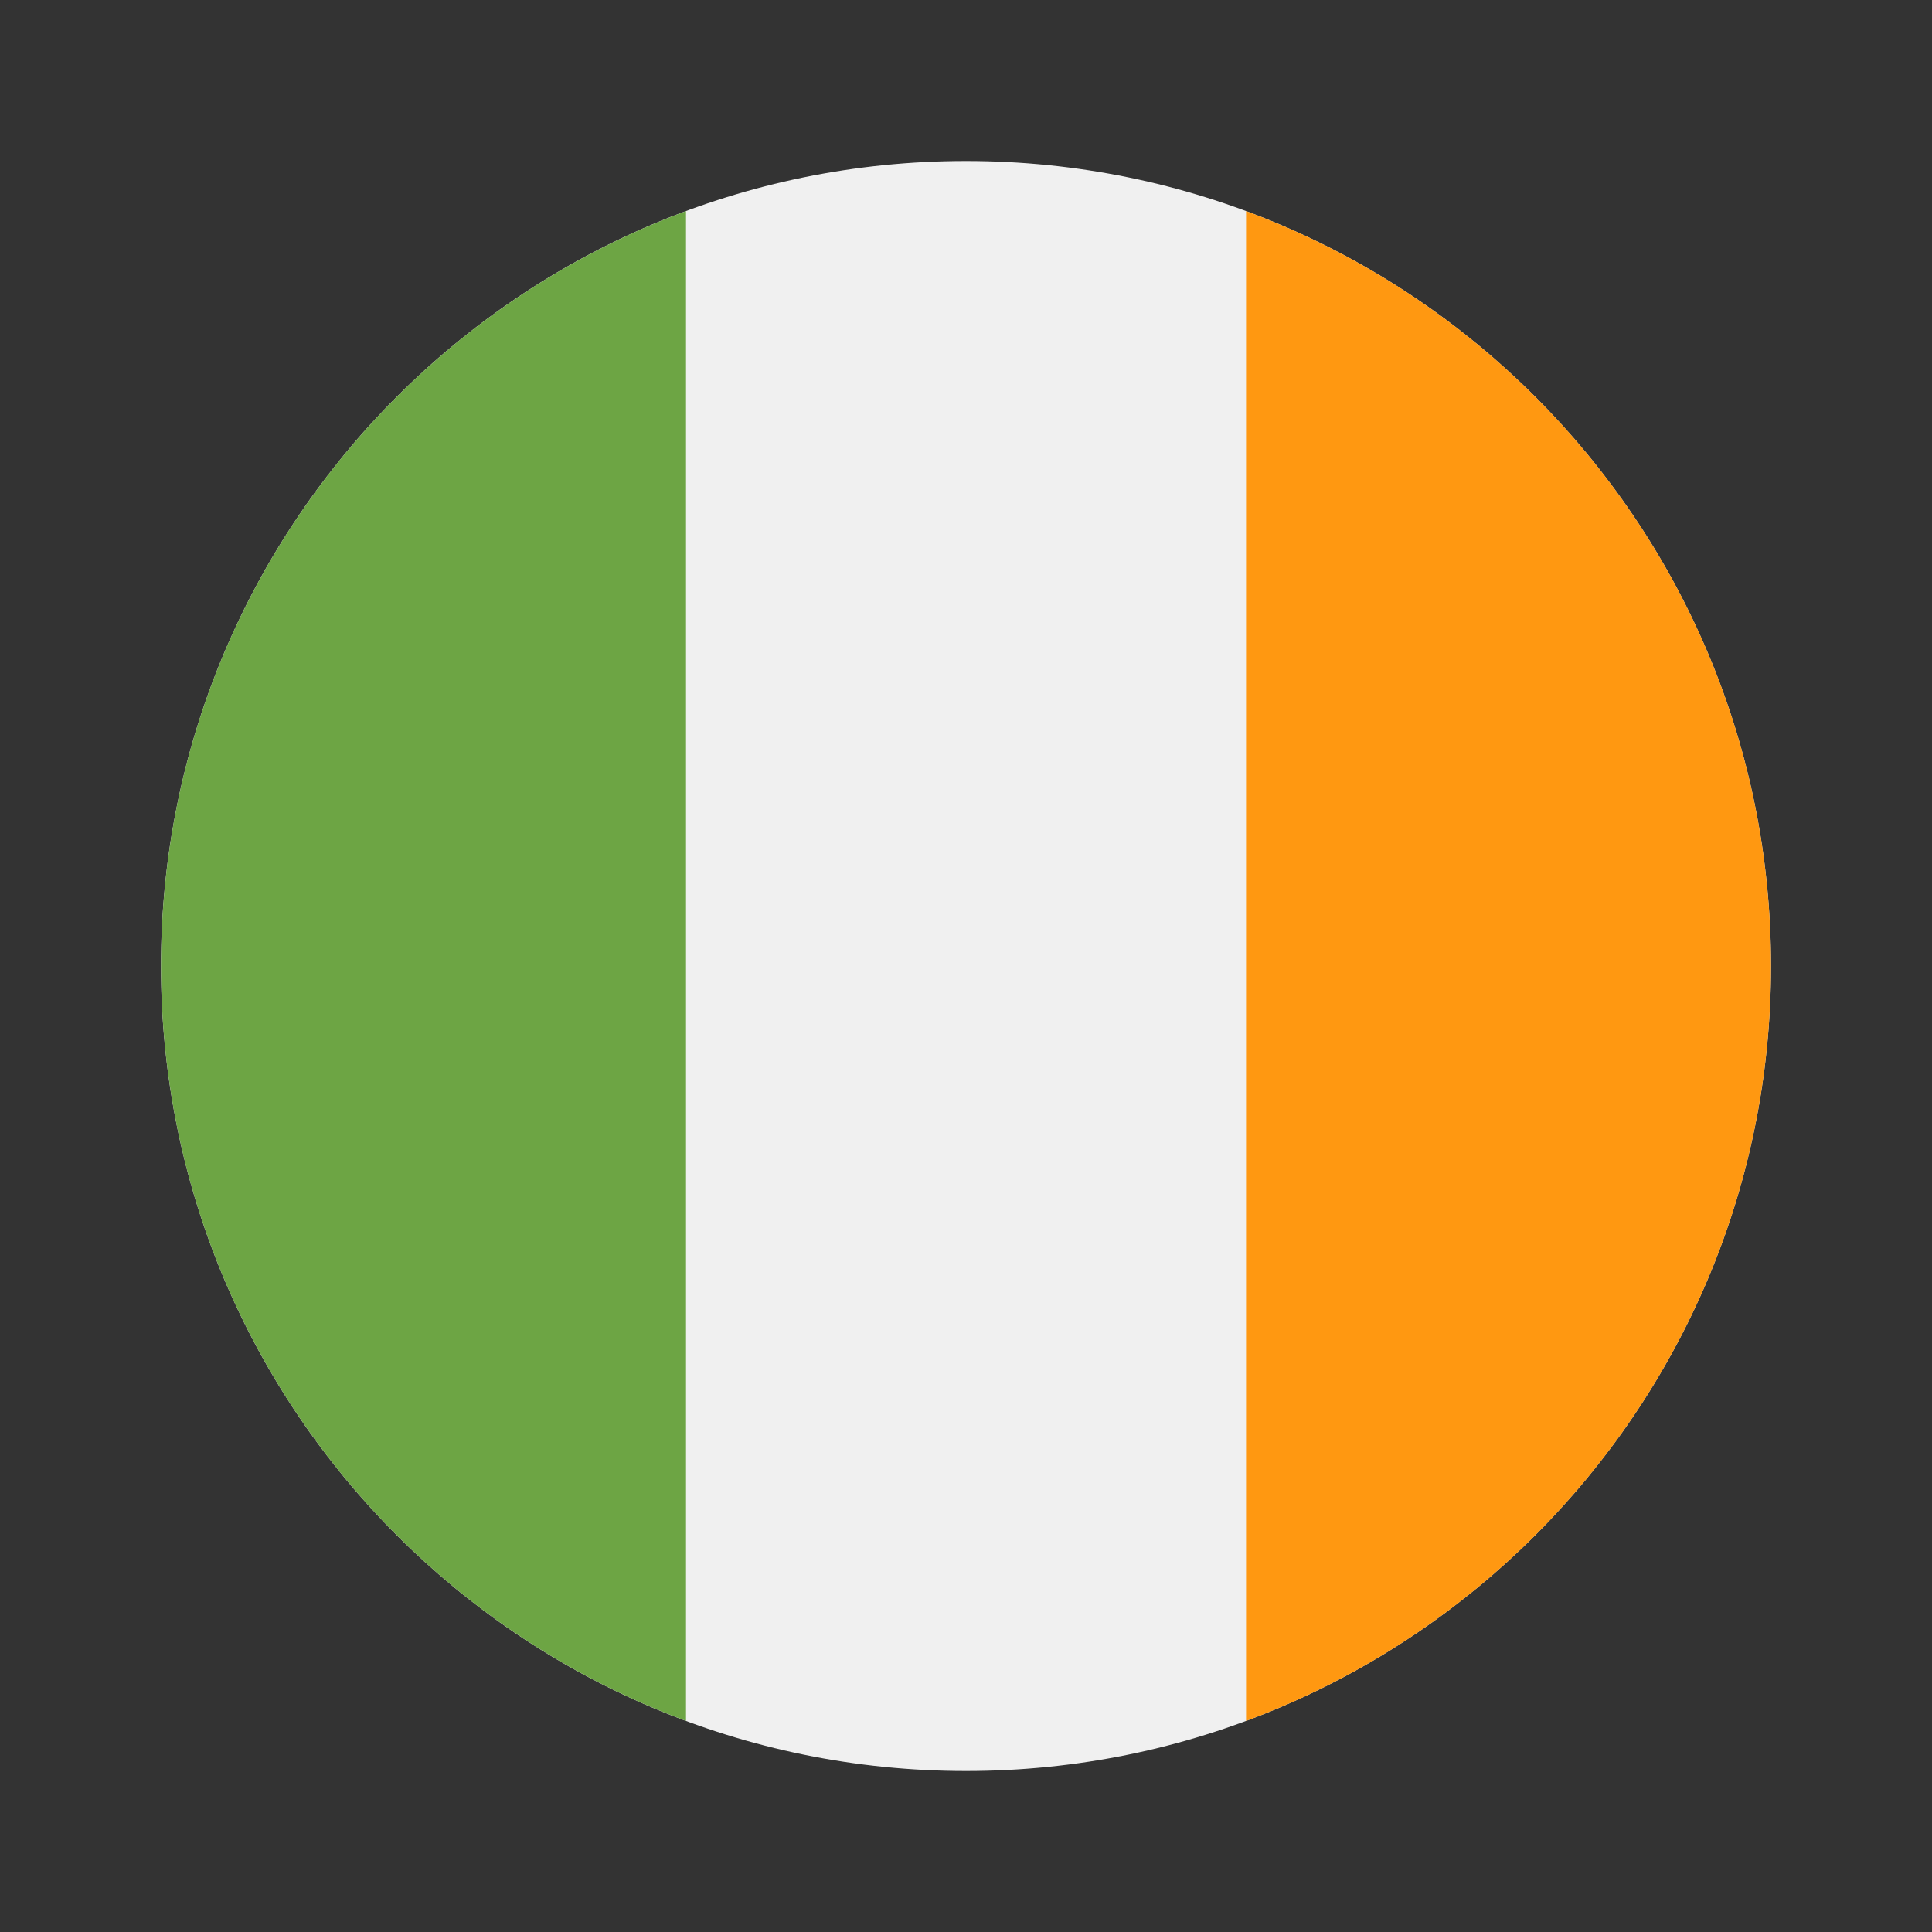 <svg id="icon" xmlns="http://www.w3.org/2000/svg" viewBox="0 0 24 24">
    <rect x="0" y="0" width="24" height="24" fill="#333333" stroke="none"/>
    <g id="wd-icon-flag-ie">
        <path d="M12 22C17.523 22 22 17.523 22 12C22 6.477 17.523 2 12 2C6.477 2 2 6.477 2 12C2 17.523 6.477 22 12 22Z" fill="#F0F0F0"/>
        <path d="M22 12C22 7.7 19.287 4.035 15.479 2.622V21.378C19.287 19.965 22 16.3 22 12Z" fill="#FF9811"/>
        <path d="M2 12C2 16.3 4.714 19.965 8.522 21.378V2.622C4.714 4.035 2 7.7 2 12Z" fill="#6DA544"/>
    </g>
</svg>
